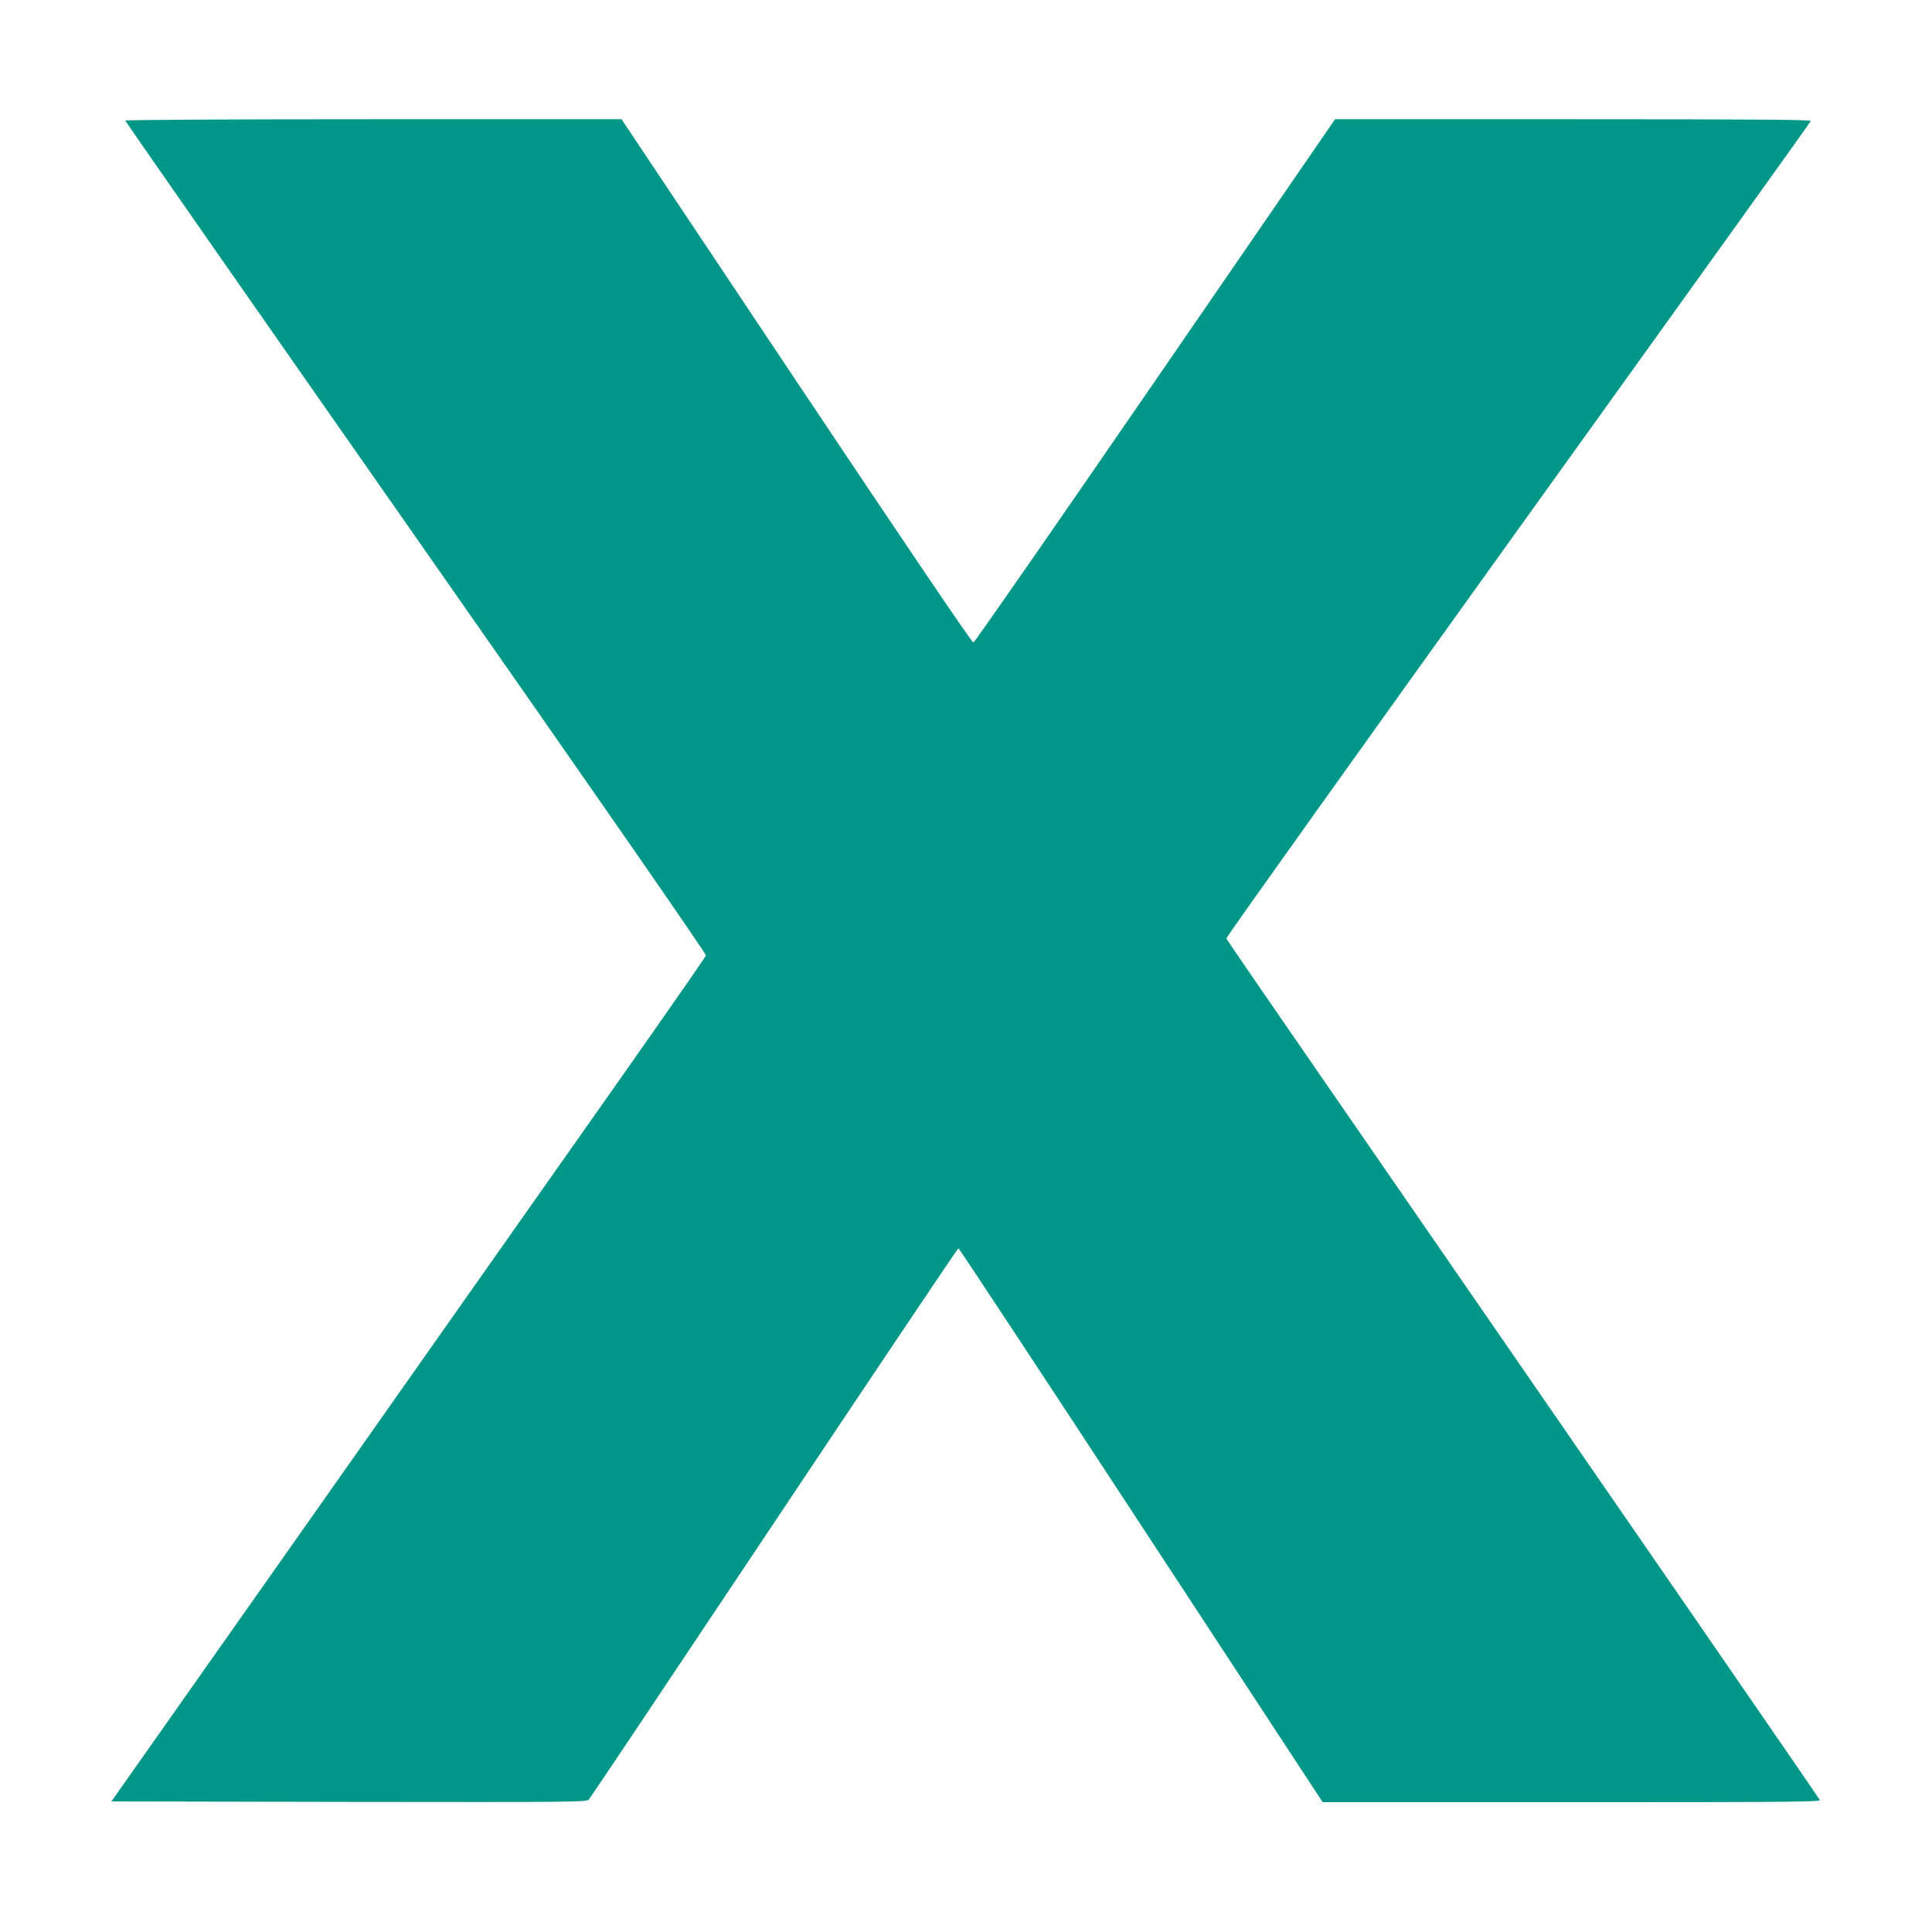 <?xml version="1.0" standalone="no"?>
<!DOCTYPE svg PUBLIC "-//W3C//DTD SVG 20010904//EN"
 "http://www.w3.org/TR/2001/REC-SVG-20010904/DTD/svg10.dtd">
<svg version="1.0" xmlns="http://www.w3.org/2000/svg"
 width="1280pt" height="1280pt" viewBox="0 0 1280 1280"
 preserveAspectRatio="xMidYMid meet">
<g transform="translate(0,1280) scale(0.1,-0.1)"
fill="#009688" stroke="none">
<path d="M830 12001 c0 -5 867 -1248 1926 -2762 1172 -1675 1924 -2759 1921
-2769 -2 -9 -261 -381 -574 -826 -313 -445 -1199 -1702 -1967 -2794 l-1398
-1985 1573 -3 c1488 -2 1574 -1 1590 15 9 10 562 836 1228 1835 667 1000 1216
1818 1221 1818 4 0 549 -826 1210 -1835 l1203 -1835 1649 0 c1406 0 1649 2
1645 14 -5 12 -1091 1587 -3484 5054 -244 353 -446 648 -448 655 -3 6 867
1225 1931 2707 1065 1482 1939 2701 1941 2708 4 9 -315 12 -1573 12 l-1579 0
-1191 -1732 c-655 -953 -1197 -1734 -1205 -1735 -9 -2 -459 663 -1173 1732
l-1158 1735 -1644 0 c-994 0 -1644 -4 -1644 -9z"/>
</g>
</svg>
